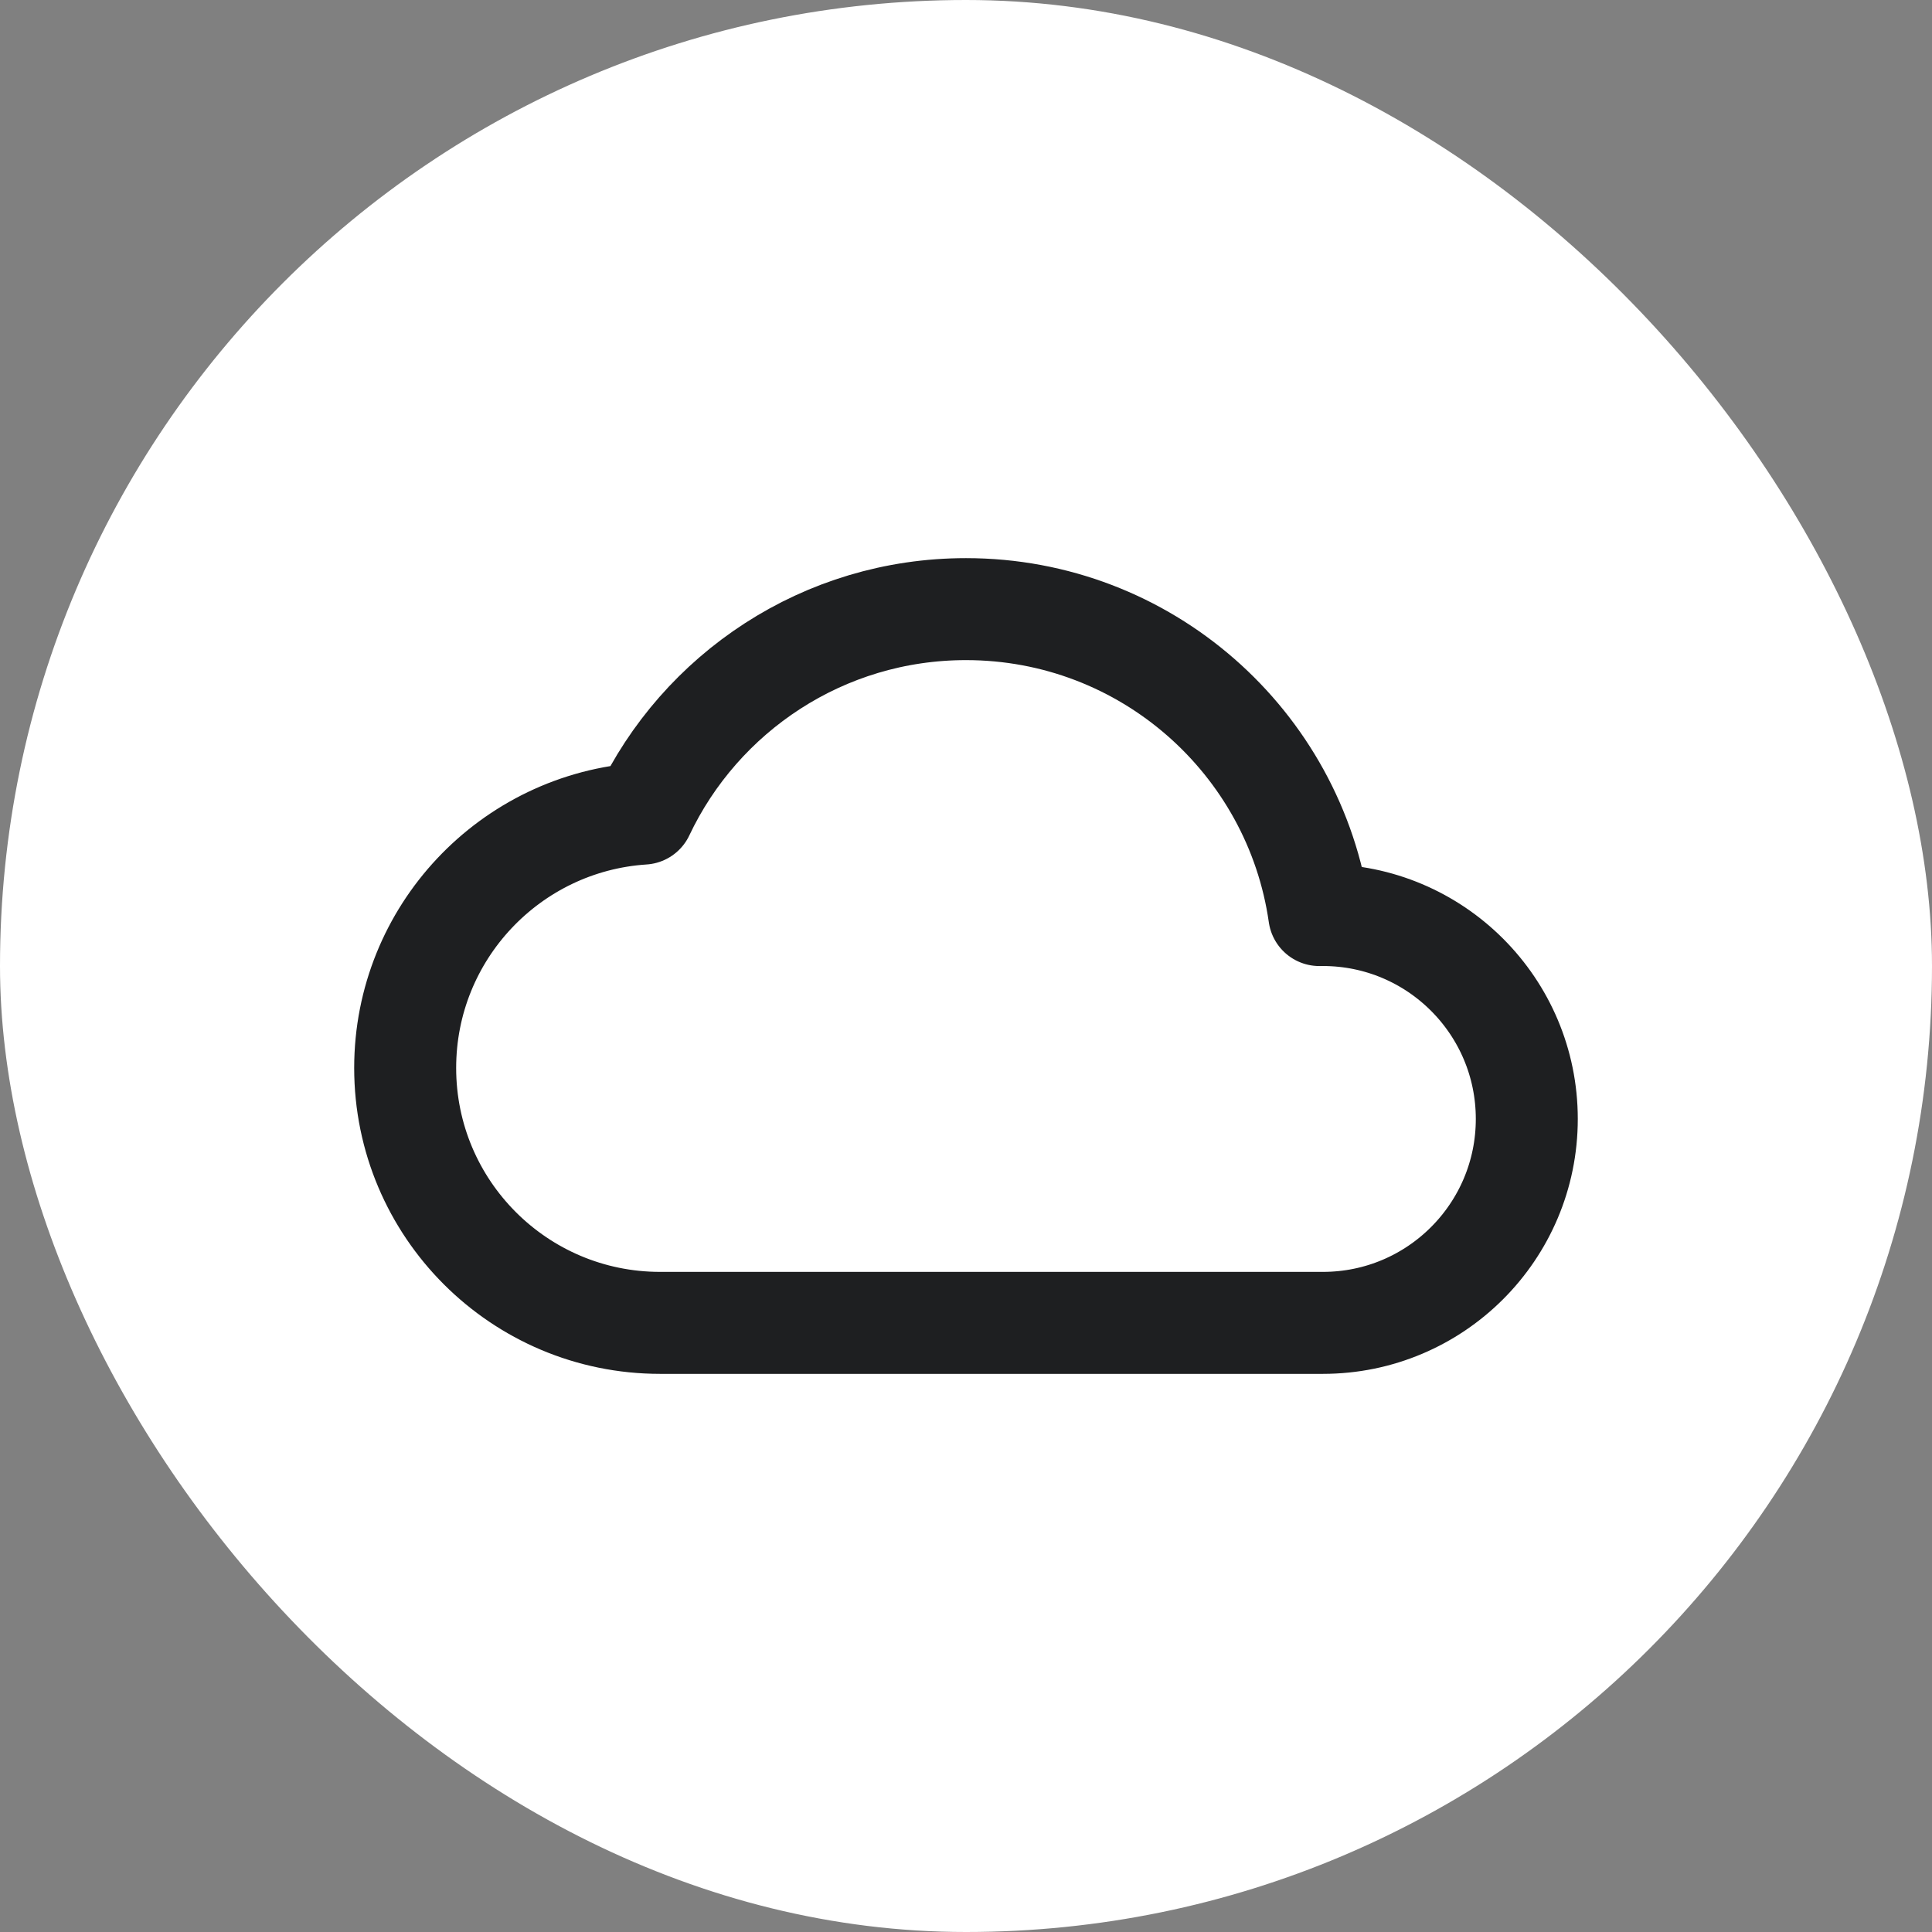 <svg width="60" height="60" viewBox="0 0 60 60" fill="none" xmlns="http://www.w3.org/2000/svg">
<rect x="0" y="0" width="60" height="60" fill="#808080" stroke="none"/>
<rect width="60" height="60" rx="30" fill="white"/>
<path d="M41.083 28.417C44.581 28.417 47.416 31.252 47.416 34.75C47.416 38.248 44.581 41.083 41.083 41.083L20.5 41.083C16.127 41.083 12.583 37.539 12.583 33.166C12.583 28.971 15.848 25.537 19.976 25.267C21.751 21.513 25.572 18.917 30 18.917C35.584 18.917 40.204 23.046 40.972 28.418C41.009 28.417 41.046 28.417 41.083 28.417Z" stroke="#1E1F21" stroke-width="3.167" stroke-linecap="round" stroke-linejoin="round"/>
</svg>
